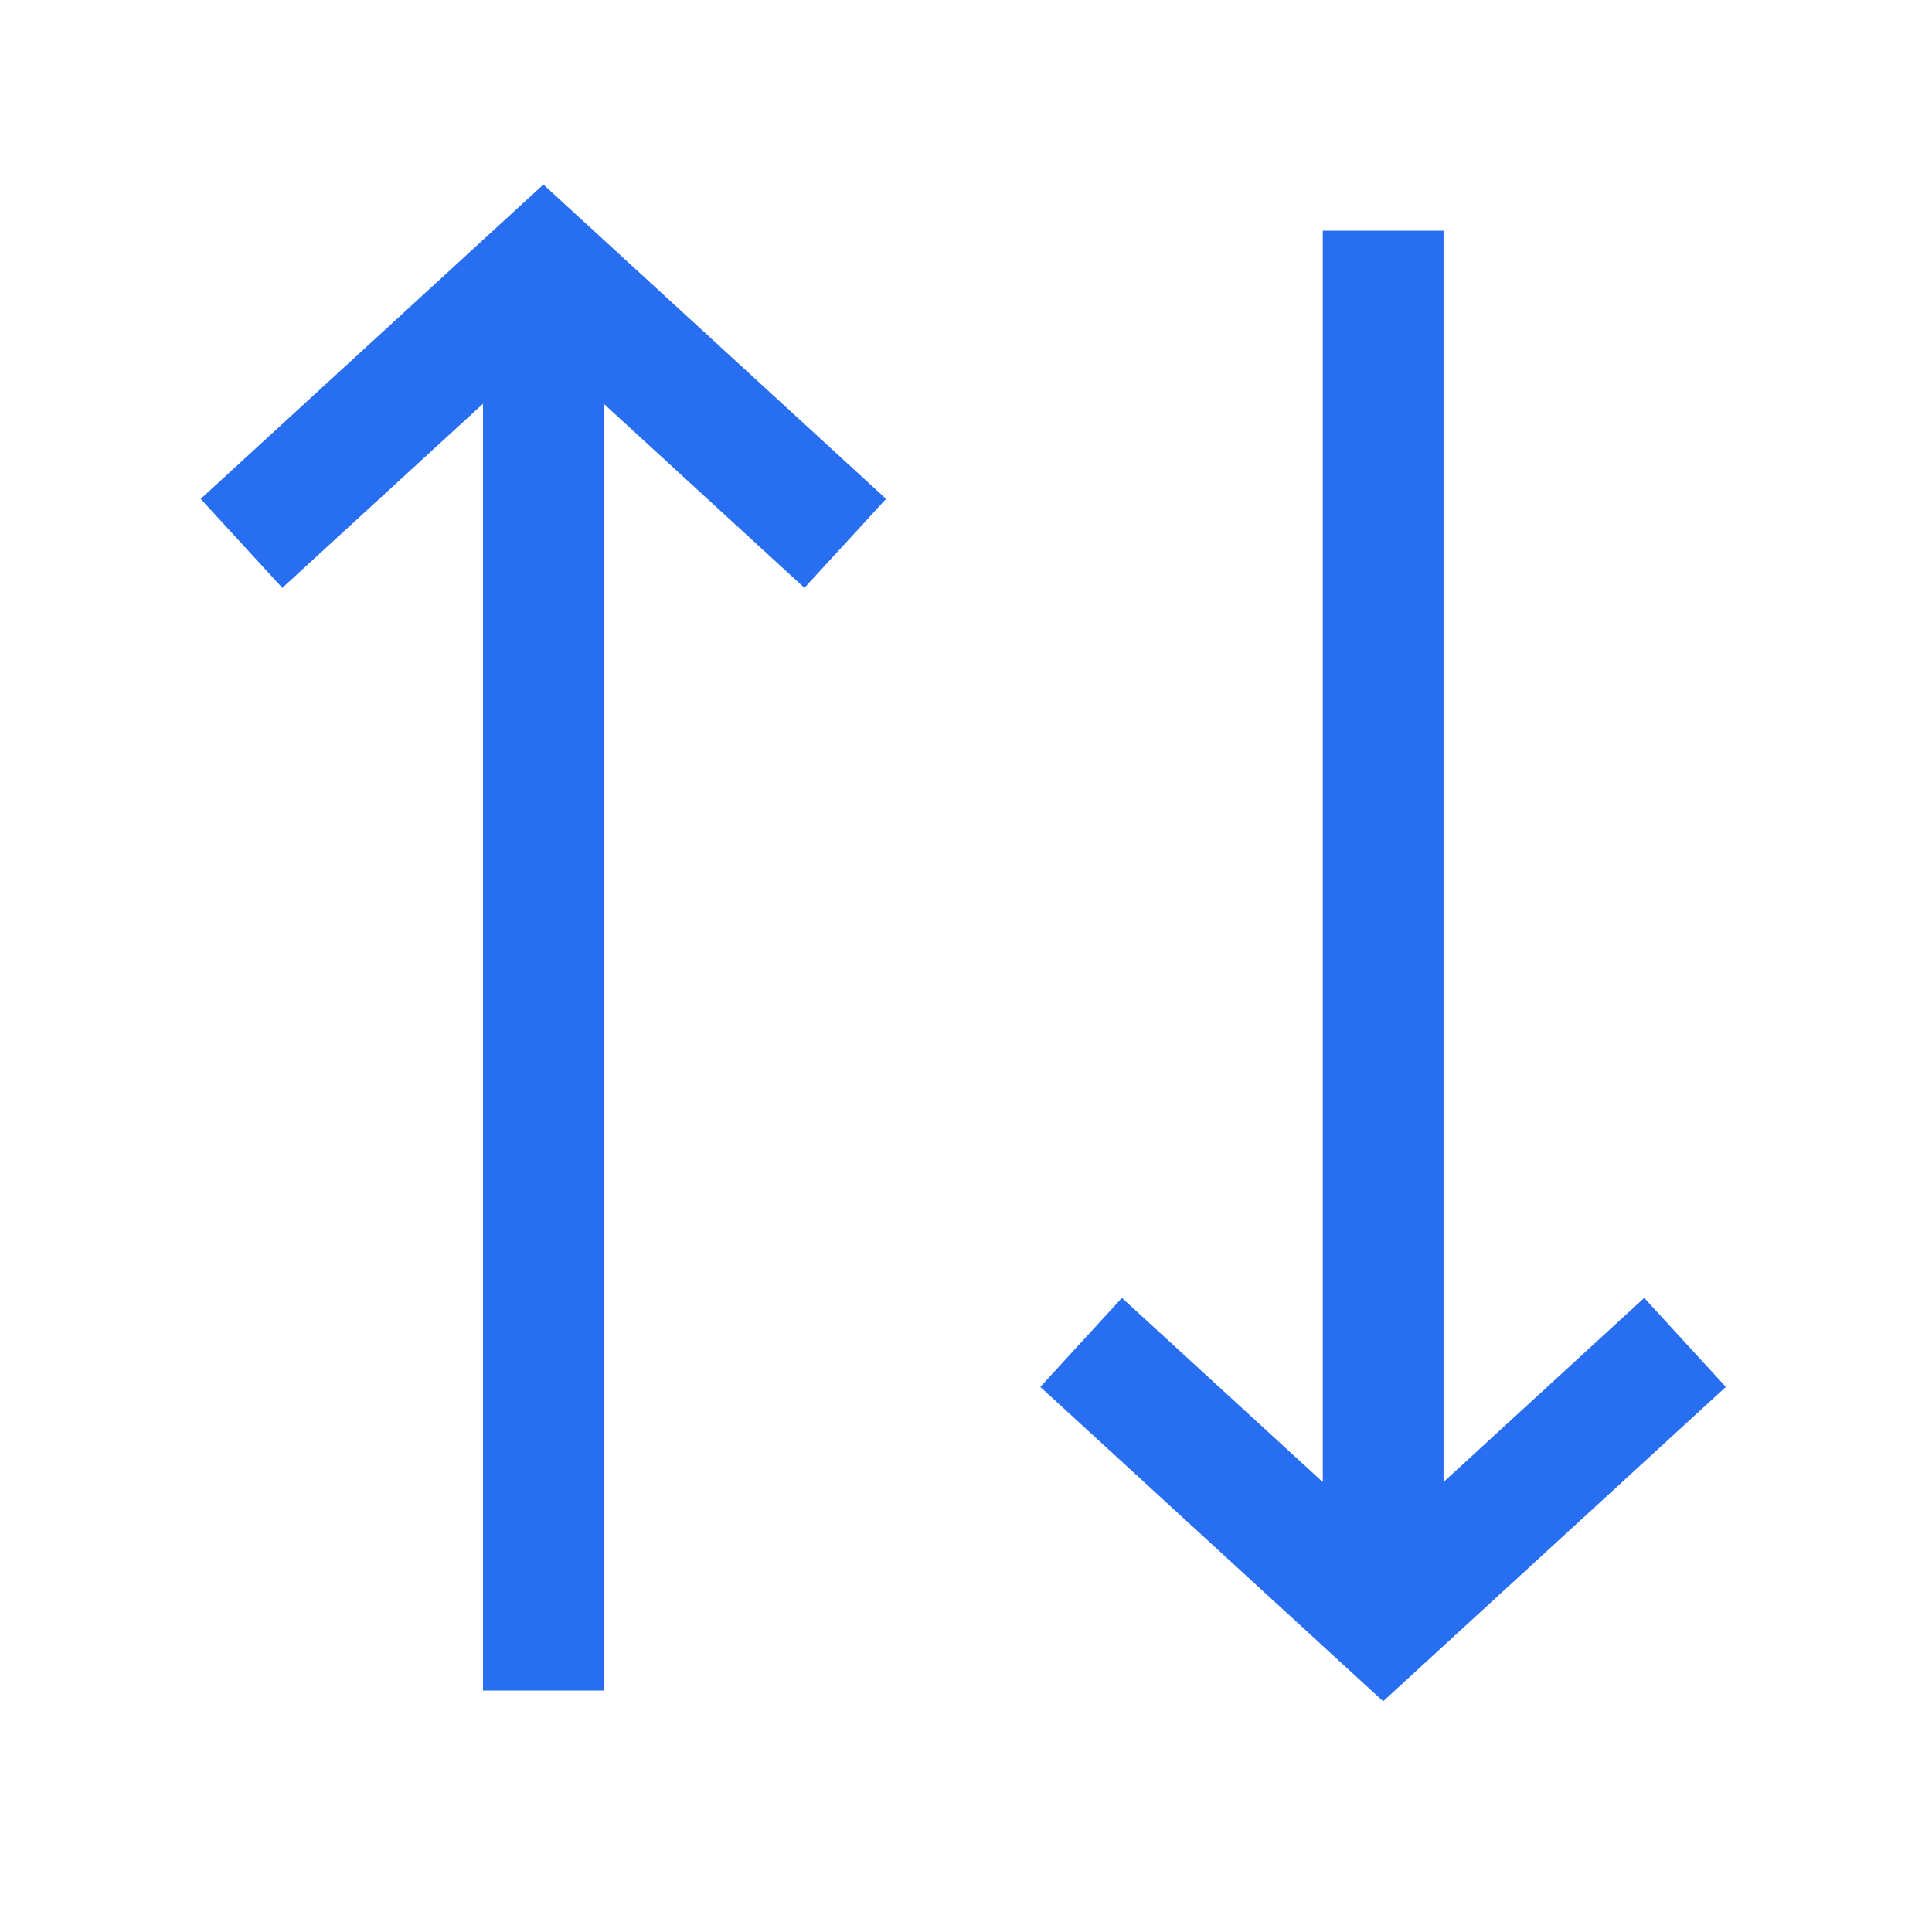 <svg width="12" height="12" viewBox="0 0 12 12" fill="none" xmlns="http://www.w3.org/2000/svg">
<path d="M8.591 1.433V9.682M10.466 8.338L8.591 10.058L6.715 8.338M3.375 1.5V10.5M5.25 3.375L3.375 1.655L1.5 3.375" stroke="#276EF1" stroke-width="0.75"/>
</svg>
